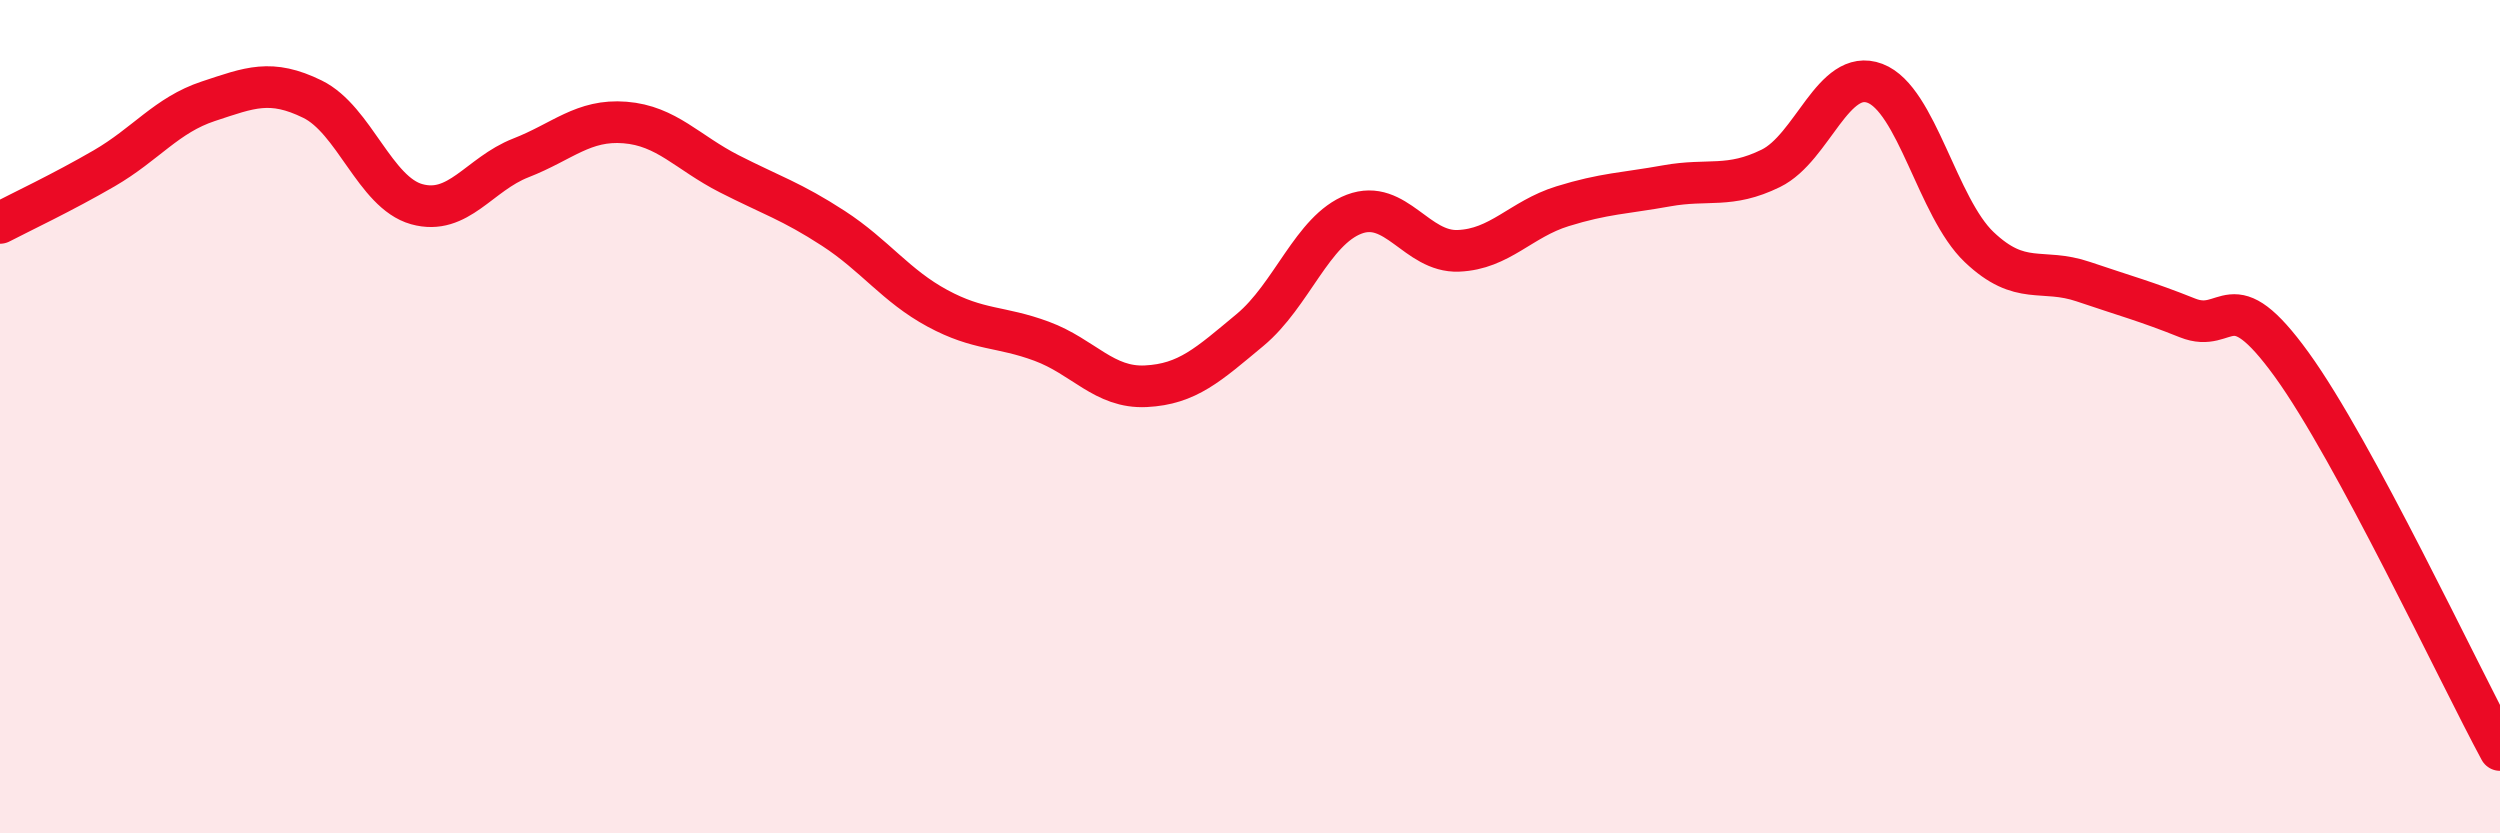 
    <svg width="60" height="20" viewBox="0 0 60 20" xmlns="http://www.w3.org/2000/svg">
      <path
        d="M 0,5.35 C 0.5,5.09 1.5,4.62 2.5,4.04 C 3.5,3.46 4,2.76 5,2.43 C 6,2.1 6.5,1.89 7.5,2.38 C 8.5,2.87 9,4.62 10,4.9 C 11,5.18 11.5,4.18 12.5,3.79 C 13.5,3.4 14,2.86 15,2.94 C 16,3.02 16.5,3.66 17.5,4.17 C 18.5,4.68 19,4.83 20,5.48 C 21,6.13 21.5,6.86 22.5,7.4 C 23.5,7.94 24,7.82 25,8.19 C 26,8.56 26.5,9.32 27.5,9.27 C 28.5,9.22 29,8.75 30,7.92 C 31,7.09 31.5,5.52 32.5,5.14 C 33.5,4.76 34,6.06 35,6.02 C 36,5.98 36.5,5.26 37.5,4.95 C 38.5,4.64 39,4.64 40,4.46 C 41,4.28 41.5,4.53 42.5,4.04 C 43.5,3.55 44,1.62 45,2 C 46,2.38 46.5,4.98 47.5,5.93 C 48.5,6.88 49,6.42 50,6.76 C 51,7.1 51.5,7.23 52.5,7.63 C 53.5,8.03 53.5,6.68 55,8.75 C 56.5,10.82 59,16.15 60,18L60 20L0 20Z"
        fill="#EB0A25"
        opacity="0.1"
        stroke-linecap="round"
        stroke-linejoin="round"
      />
      <path
        d="M 0,5.35 C 0.5,5.09 1.5,4.62 2.5,4.04 C 3.5,3.46 4,2.76 5,2.43 C 6,2.1 6.5,1.89 7.5,2.38 C 8.5,2.87 9,4.62 10,4.9 C 11,5.18 11.5,4.18 12.5,3.79 C 13.5,3.4 14,2.86 15,2.94 C 16,3.02 16.5,3.66 17.5,4.17 C 18.5,4.68 19,4.83 20,5.48 C 21,6.13 21.5,6.86 22.5,7.4 C 23.5,7.94 24,7.82 25,8.19 C 26,8.56 26.5,9.32 27.5,9.27 C 28.5,9.22 29,8.75 30,7.92 C 31,7.09 31.5,5.52 32.5,5.14 C 33.5,4.76 34,6.06 35,6.02 C 36,5.98 36.5,5.26 37.5,4.95 C 38.5,4.64 39,4.64 40,4.46 C 41,4.28 41.5,4.53 42.5,4.04 C 43.5,3.55 44,1.62 45,2 C 46,2.38 46.5,4.98 47.5,5.93 C 48.5,6.88 49,6.42 50,6.76 C 51,7.1 51.5,7.23 52.5,7.63 C 53.5,8.03 53.5,6.68 55,8.75 C 56.5,10.82 59,16.15 60,18"
        stroke="#EB0A25"
        stroke-width="1"
        fill="none"
        stroke-linecap="round"
        stroke-linejoin="round"
      />
    </svg>
  
